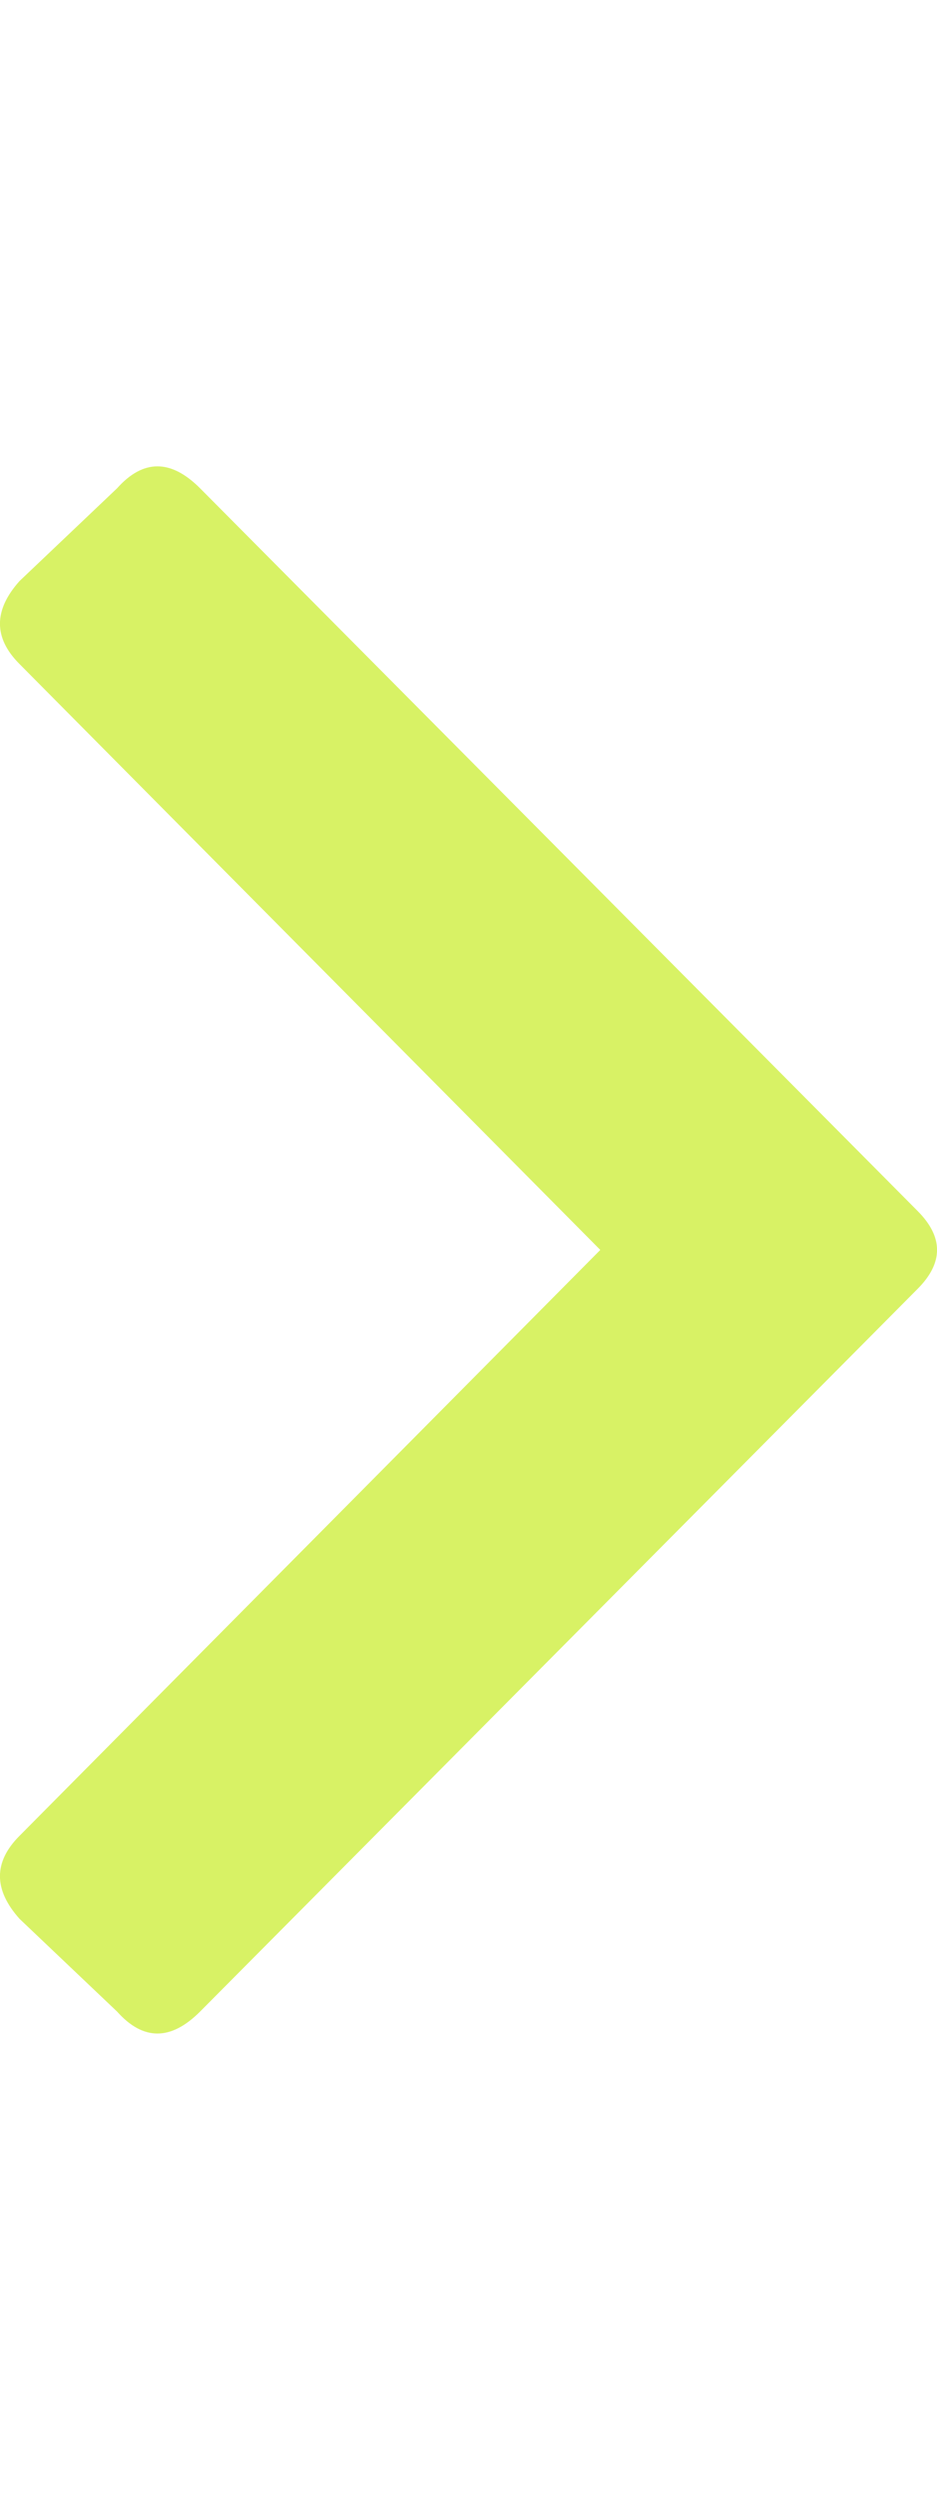 <?xml version="1.0" encoding="UTF-8"?> <svg xmlns="http://www.w3.org/2000/svg" width="6" height="16" viewBox="0 0 6 16" fill="none"><path d="M5.875 8.25L1.281 12.875C1.094 13.062 0.917 13.062 0.75 12.875L0.125 12.281C-0.042 12.094 -0.042 11.917 0.125 11.75L3.844 8L0.125 4.25C-0.042 4.083 -0.042 3.906 0.125 3.719L0.75 3.125C0.917 2.938 1.094 2.938 1.281 3.125L5.875 7.75C6.042 7.917 6.042 8.083 5.875 8.25Z" fill="#D8F265"></path></svg> 